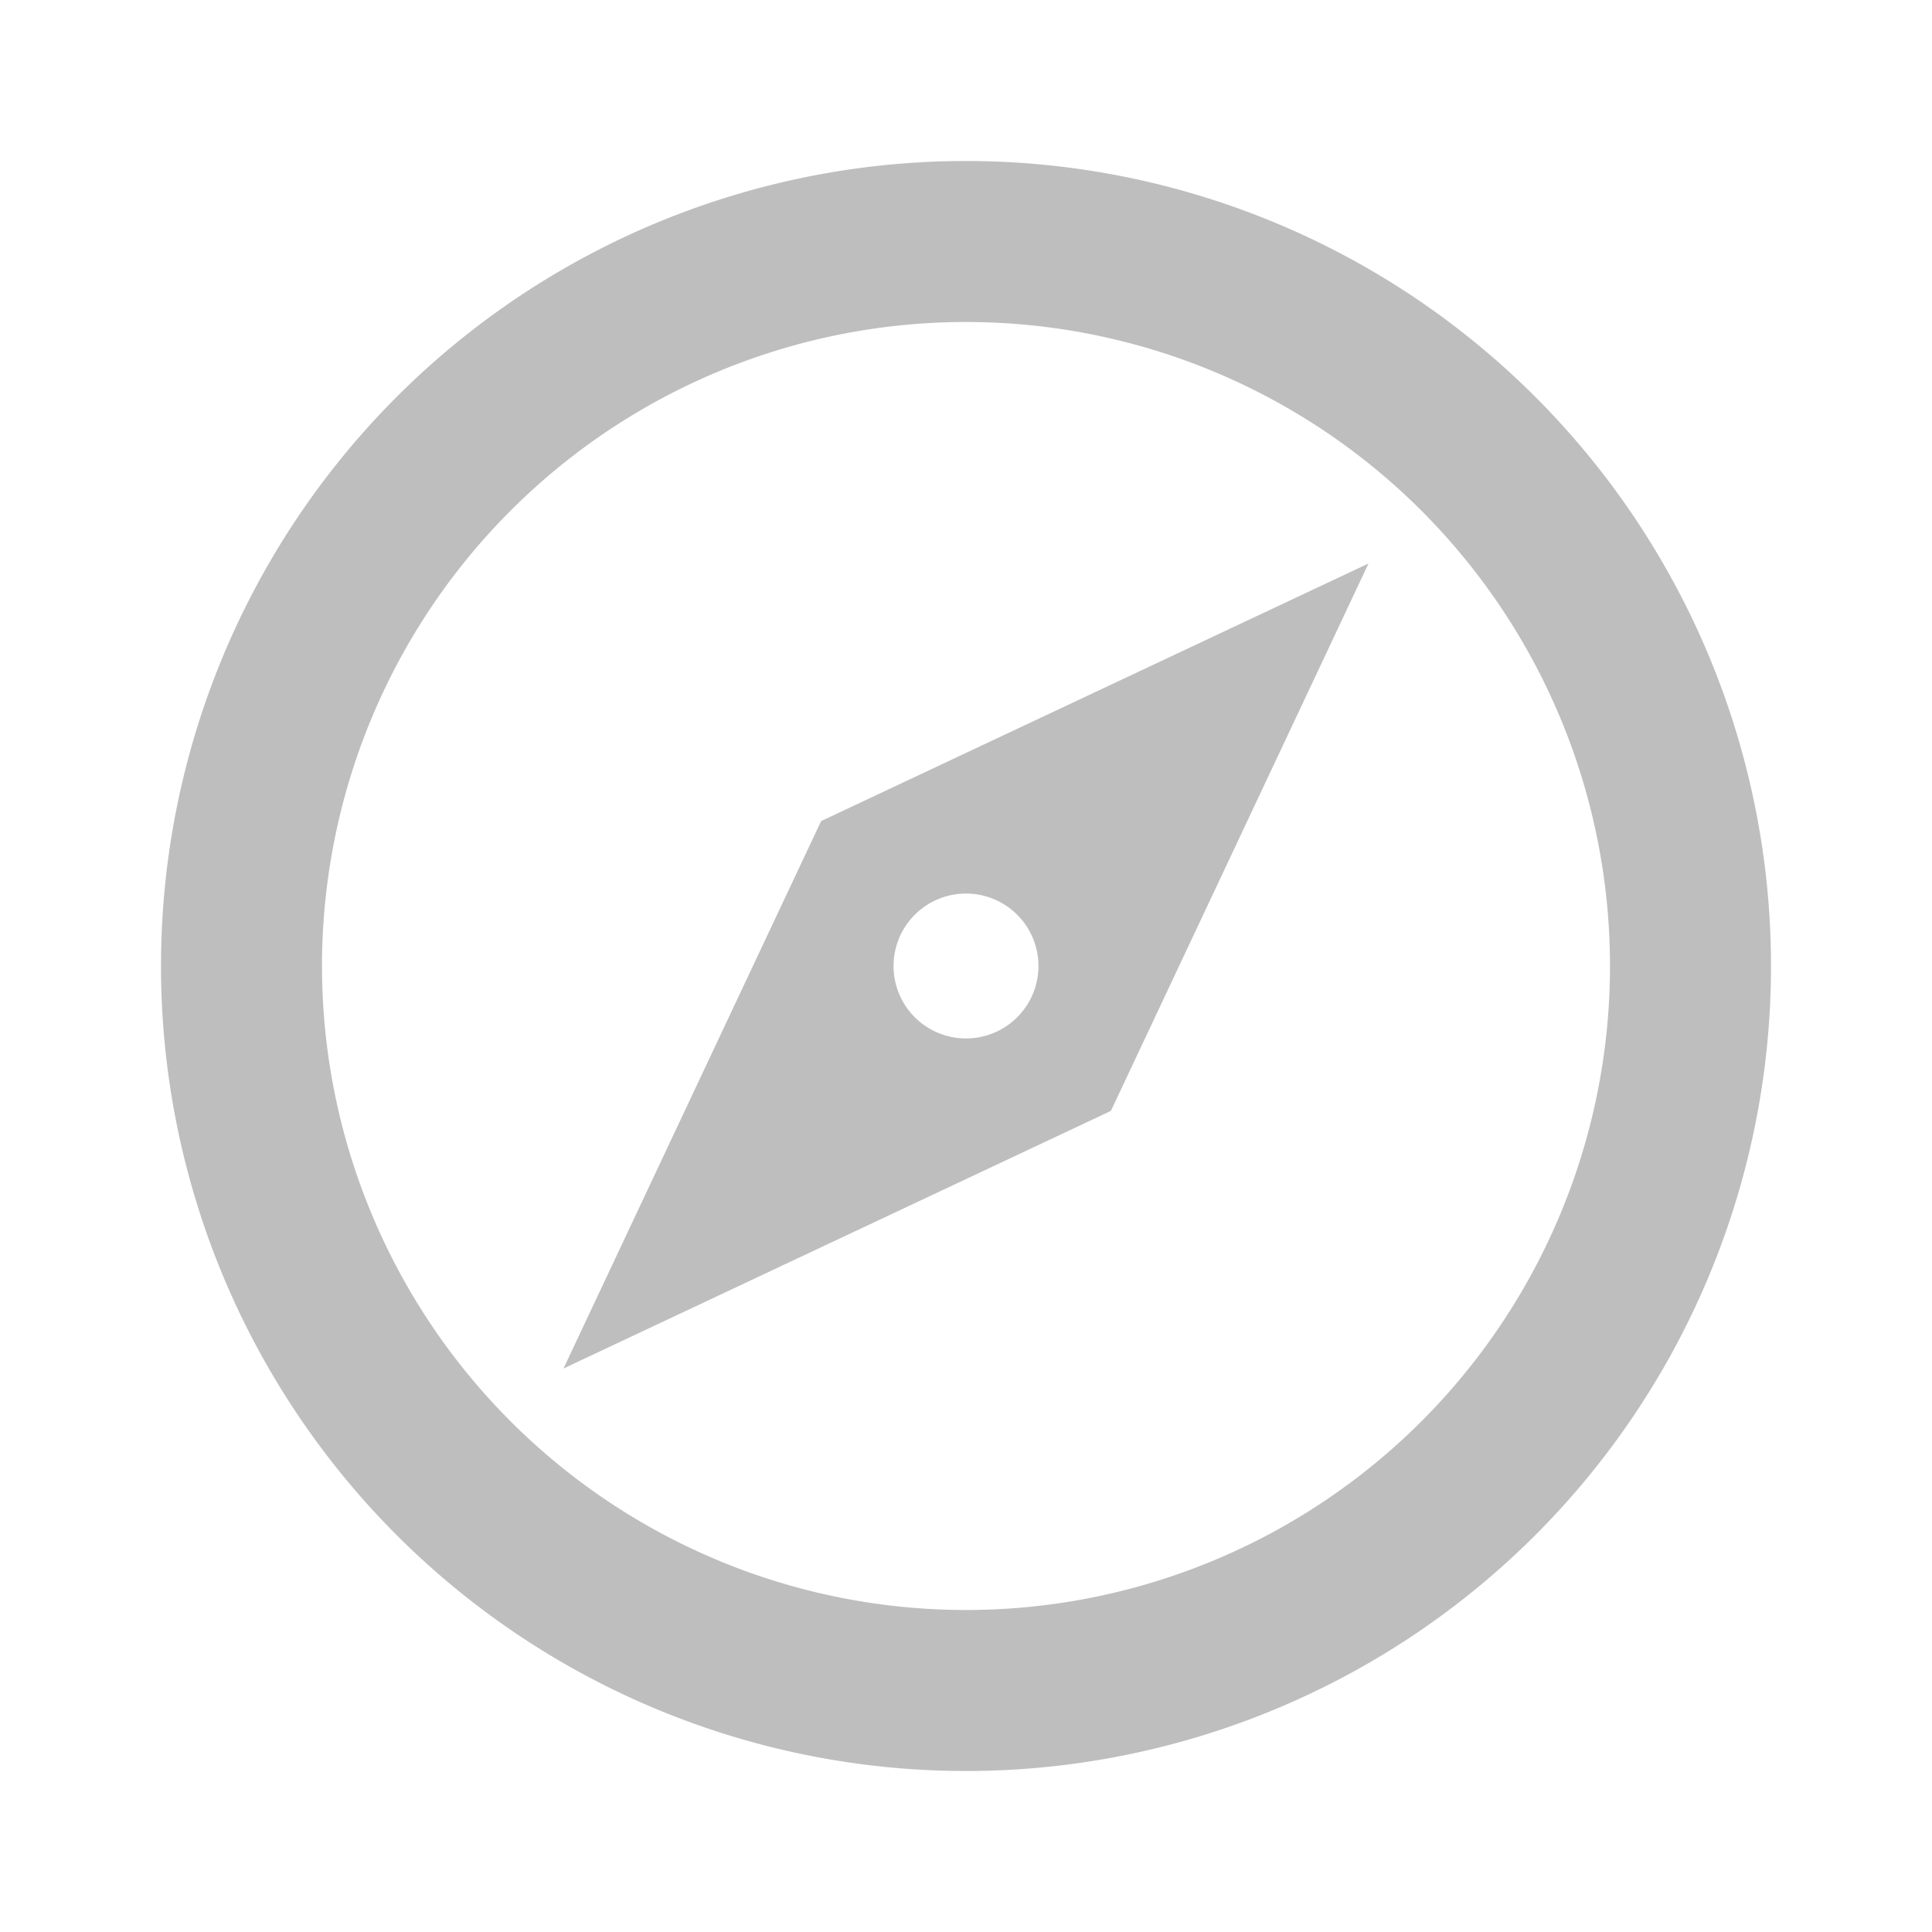 <svg height="24" viewBox="0 0 24 24" width="24" xmlns="http://www.w3.org/2000/svg">
  <path d="m7 17 3.2-6.8 6.8-3.2-3.2 6.8zm5-5.9a.9.9 0 0 0 -.9.9.9.9 0 0 0 .9.9.9.9 0 0 0 .9-.9.9.9 0 0 0 -.9-.9m0-9.1a10 10 0 0 1 10 10 10 10 0 0 1 -10 10 10 10 0 0 1 -10-10 10 10 0 0 1 10-10m0 2a8 8 0 0 0 -8 8 8 8 0 0 0 8 8 8 8 0 0 0 8-8 8 8 0 0 0 -8-8z" fill="#bebebe" stroke-width=".909" />
</svg>
